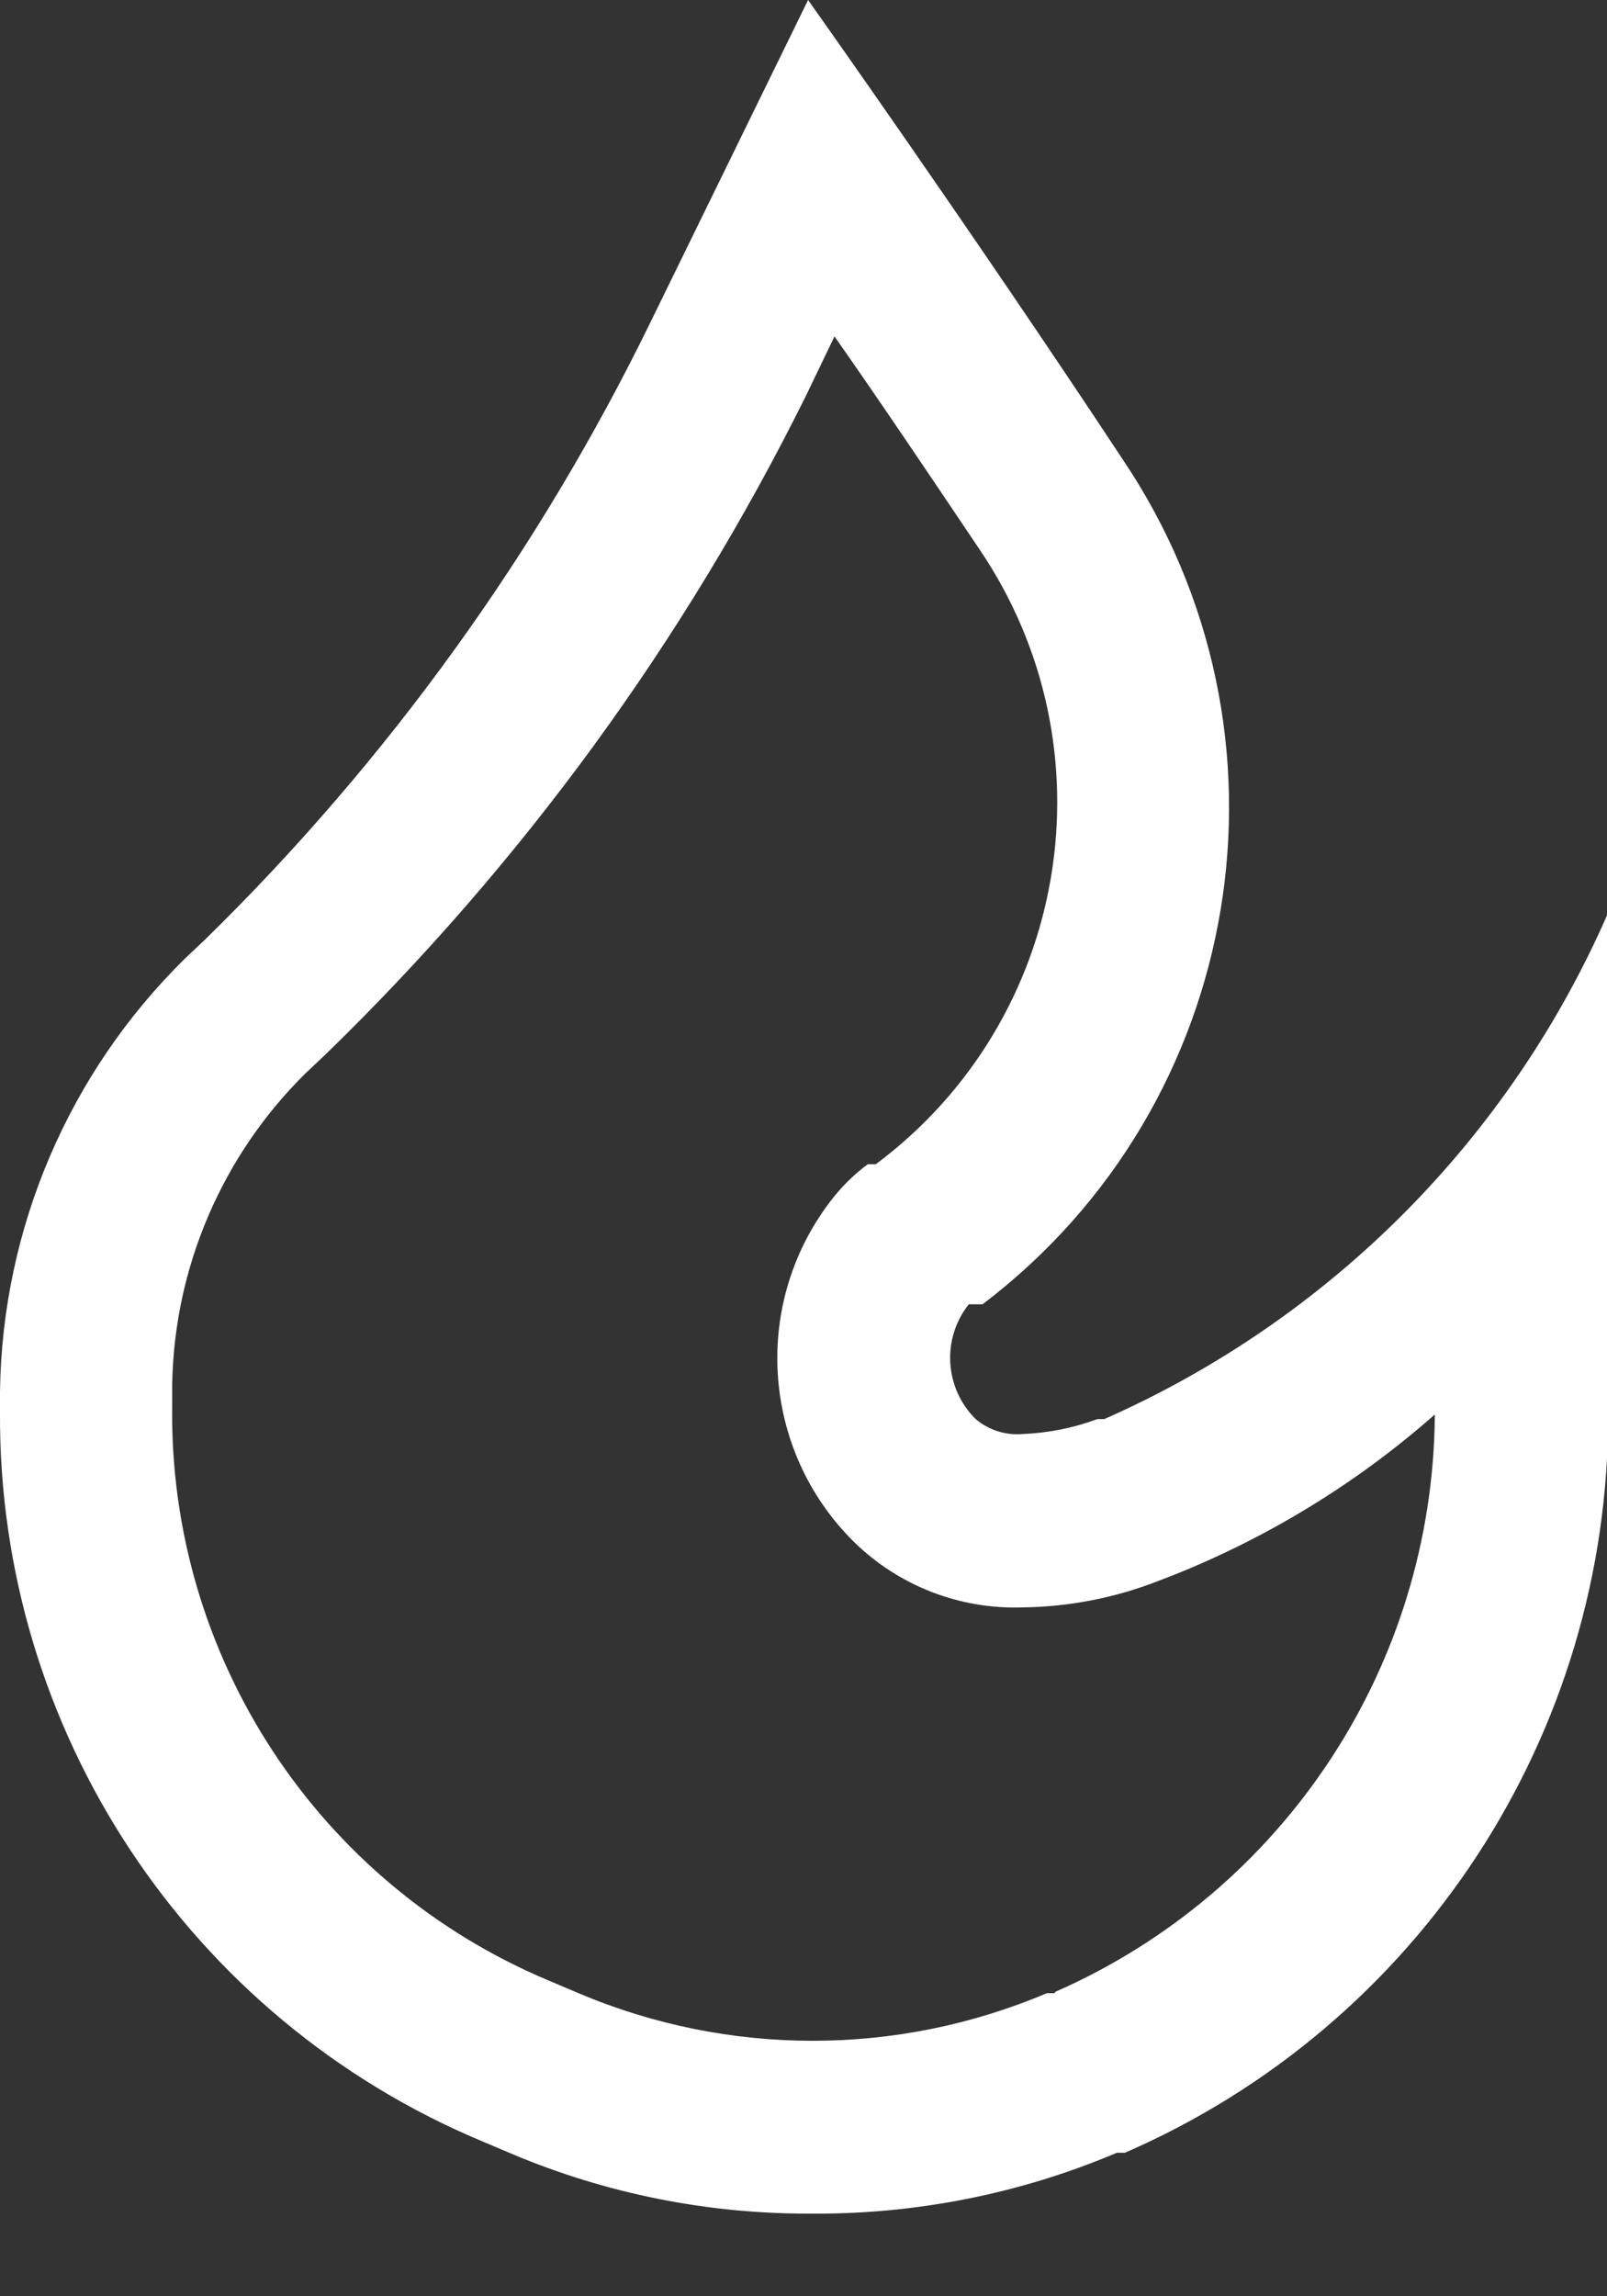 <svg width="14" height="20" viewBox="0 0 14 20" fill="none" xmlns="http://www.w3.org/2000/svg">
<rect x="0" y="0" width="14" height="20" fill="#333333" stroke="none"/>
<path fill-rule="evenodd" clip-rule="evenodd" d="M9.56 12.36H9.62C11.585 11.493 13.152 9.919 14.01 7.95V12.31C14.018 15.105 12.363 17.636 9.8 18.75H9.73C8.883 19.109 7.97 19.289 7.05 19.28C6.161 19.282 5.28 19.106 4.46 18.76L4.2 18.65C1.643 17.58 -0.016 15.072 0 12.3V12.12C0.019 10.7 0.598 9.346 1.61 8.35L1.79 8.18C3.381 6.622 4.694 4.802 5.67 2.8L7.04 0C7.04 0 8.46 2 9.78 4C11.39 6.389 10.854 9.619 8.56 11.36H8.44C8.202 11.66 8.228 12.091 8.5 12.36C8.614 12.456 8.762 12.503 8.91 12.49C9.132 12.481 9.352 12.437 9.56 12.36ZM9.12 17.36H9.19V17.35C11.19 16.474 12.486 14.503 12.5 12.32C11.826 12.914 11.055 13.387 10.22 13.72L10.09 13.77C9.714 13.917 9.314 13.995 8.91 14C8.363 14.019 7.831 13.813 7.44 13.43C6.623 12.623 6.546 11.329 7.26 10.43C7.347 10.321 7.448 10.223 7.56 10.14H7.63C9.316 8.882 9.713 6.52 8.53 4.78C8.1 4.14 7.67 3.5 7.27 2.93L7.02 3.45C5.962 5.583 4.548 7.521 2.84 9.18L2.66 9.35C1.934 10.067 1.517 11.04 1.5 12.06V12.25C1.473 14.429 2.77 16.407 4.78 17.25L5.04 17.36C6.344 17.913 7.816 17.913 9.12 17.36Z" fill="white"/>
</svg>
